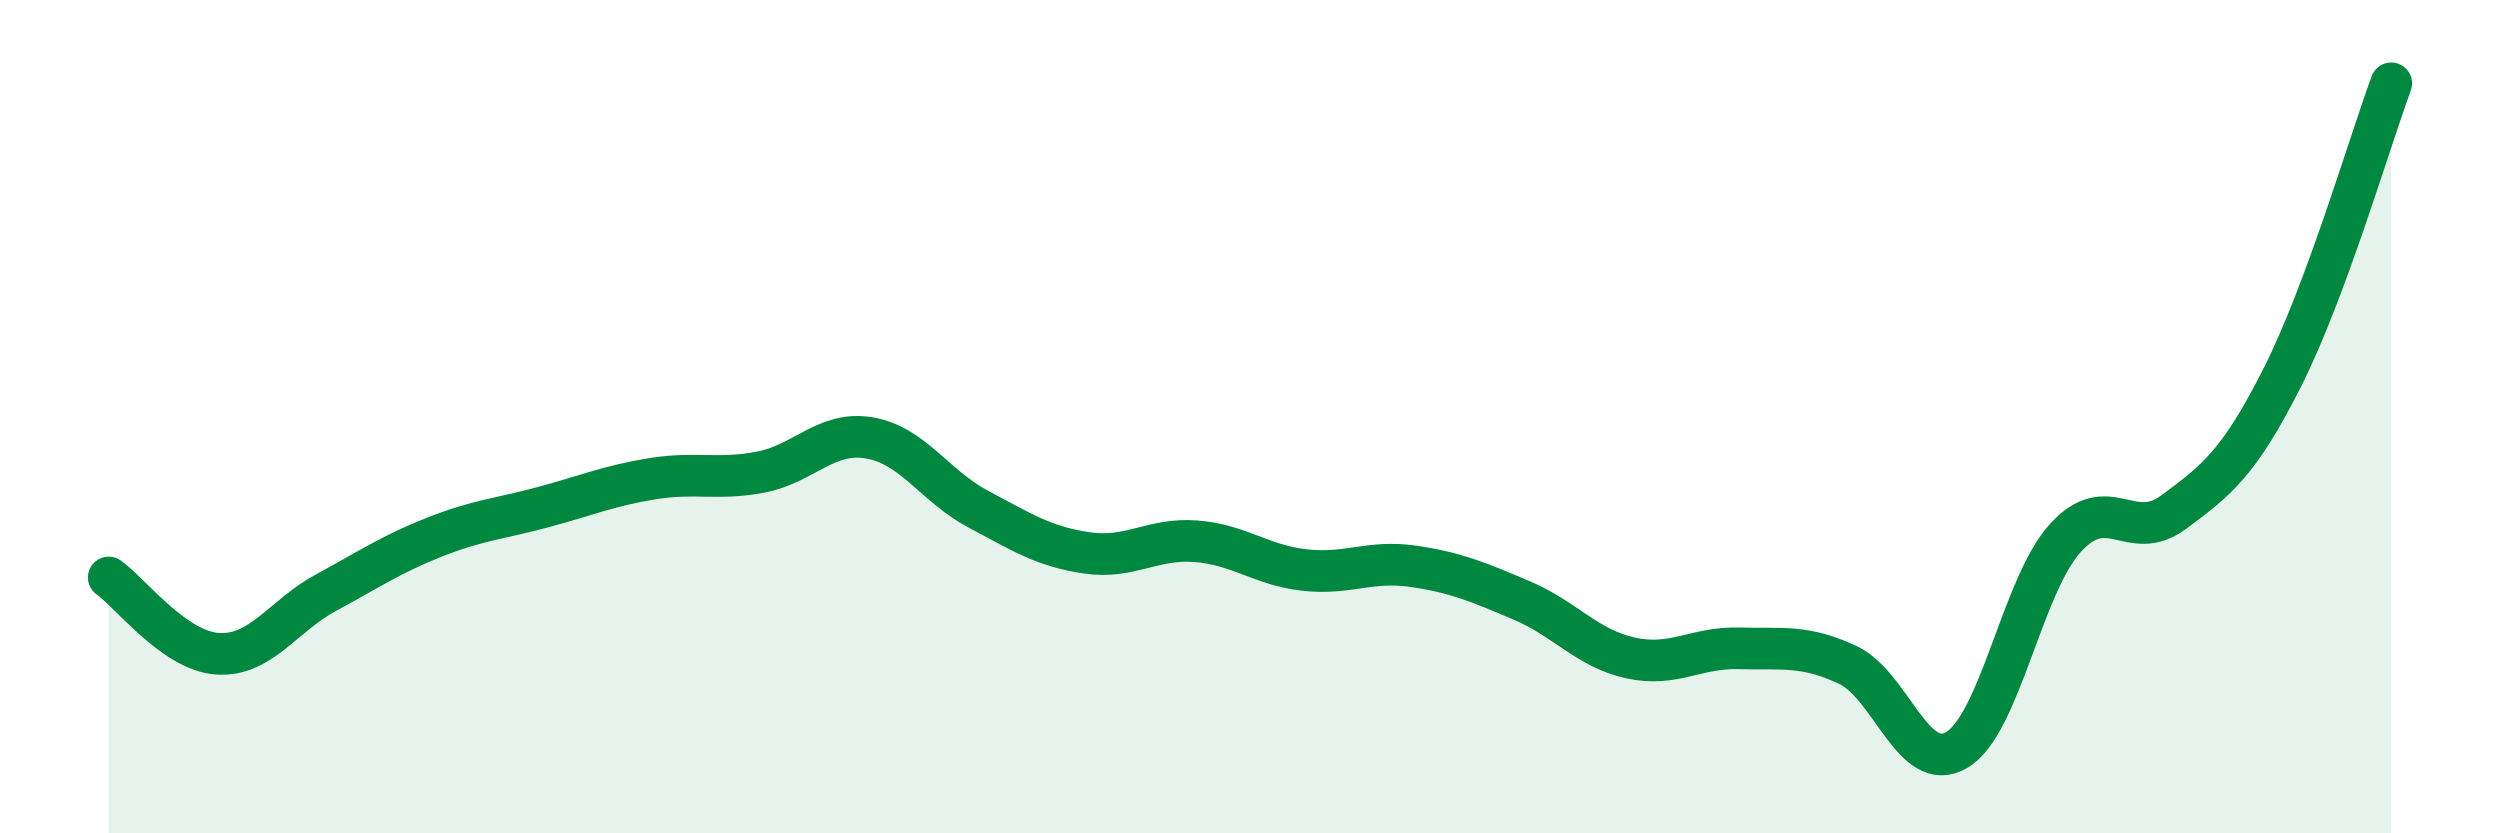 
    <svg width="60" height="20" viewBox="0 0 60 20" xmlns="http://www.w3.org/2000/svg">
      <path
        d="M 2.61,13.86 C 3.13,14.23 4.18,15.62 5.22,15.69 C 6.26,15.76 6.79,14.78 7.83,14.22 C 8.87,13.66 9.39,13.3 10.43,12.89 C 11.47,12.48 12,12.45 13.04,12.17 C 14.08,11.89 14.61,11.66 15.65,11.49 C 16.69,11.32 17.22,11.53 18.26,11.33 C 19.3,11.13 19.83,10.33 20.87,10.51 C 21.91,10.69 22.44,11.67 23.48,12.22 C 24.52,12.77 25.05,13.12 26.09,13.27 C 27.13,13.42 27.66,12.91 28.7,12.99 C 29.74,13.07 30.26,13.56 31.3,13.68 C 32.34,13.8 32.87,13.44 33.91,13.59 C 34.95,13.74 35.48,13.97 36.52,14.41 C 37.56,14.85 38.09,15.56 39.13,15.79 C 40.17,16.02 40.7,15.53 41.74,15.56 C 42.78,15.59 43.31,15.47 44.35,15.96 C 45.39,16.45 45.92,18.61 46.96,18 C 48,17.39 48.53,14.05 49.57,12.91 C 50.61,11.77 51.13,13.06 52.17,12.29 C 53.21,11.52 53.74,11.11 54.78,9.05 C 55.82,6.99 56.87,3.41 57.39,2L57.39 20L2.61 20Z"
        fill="#008740"
        opacity="0.1"
        stroke-linecap="round"
        stroke-linejoin="round"
      />
      <path
        d="M 2.61,13.86 C 3.13,14.23 4.18,15.62 5.22,15.69 C 6.26,15.76 6.79,14.78 7.83,14.22 C 8.87,13.66 9.39,13.3 10.43,12.89 C 11.47,12.48 12,12.45 13.04,12.17 C 14.08,11.89 14.61,11.66 15.65,11.49 C 16.69,11.32 17.22,11.53 18.26,11.33 C 19.3,11.13 19.83,10.33 20.87,10.51 C 21.91,10.69 22.44,11.67 23.48,12.22 C 24.52,12.77 25.05,13.12 26.09,13.27 C 27.13,13.42 27.66,12.91 28.7,12.99 C 29.74,13.07 30.26,13.56 31.3,13.68 C 32.34,13.8 32.87,13.44 33.91,13.59 C 34.95,13.74 35.48,13.97 36.52,14.41 C 37.56,14.85 38.09,15.56 39.13,15.79 C 40.17,16.02 40.7,15.53 41.74,15.56 C 42.78,15.59 43.31,15.47 44.35,15.96 C 45.39,16.45 45.92,18.61 46.96,18 C 48,17.39 48.53,14.05 49.57,12.91 C 50.61,11.77 51.13,13.06 52.17,12.29 C 53.21,11.52 53.74,11.11 54.78,9.05 C 55.82,6.99 56.87,3.41 57.39,2"
        stroke="#008740"
        stroke-width="1"
        fill="none"
        stroke-linecap="round"
        stroke-linejoin="round"
      />
    </svg>
  
